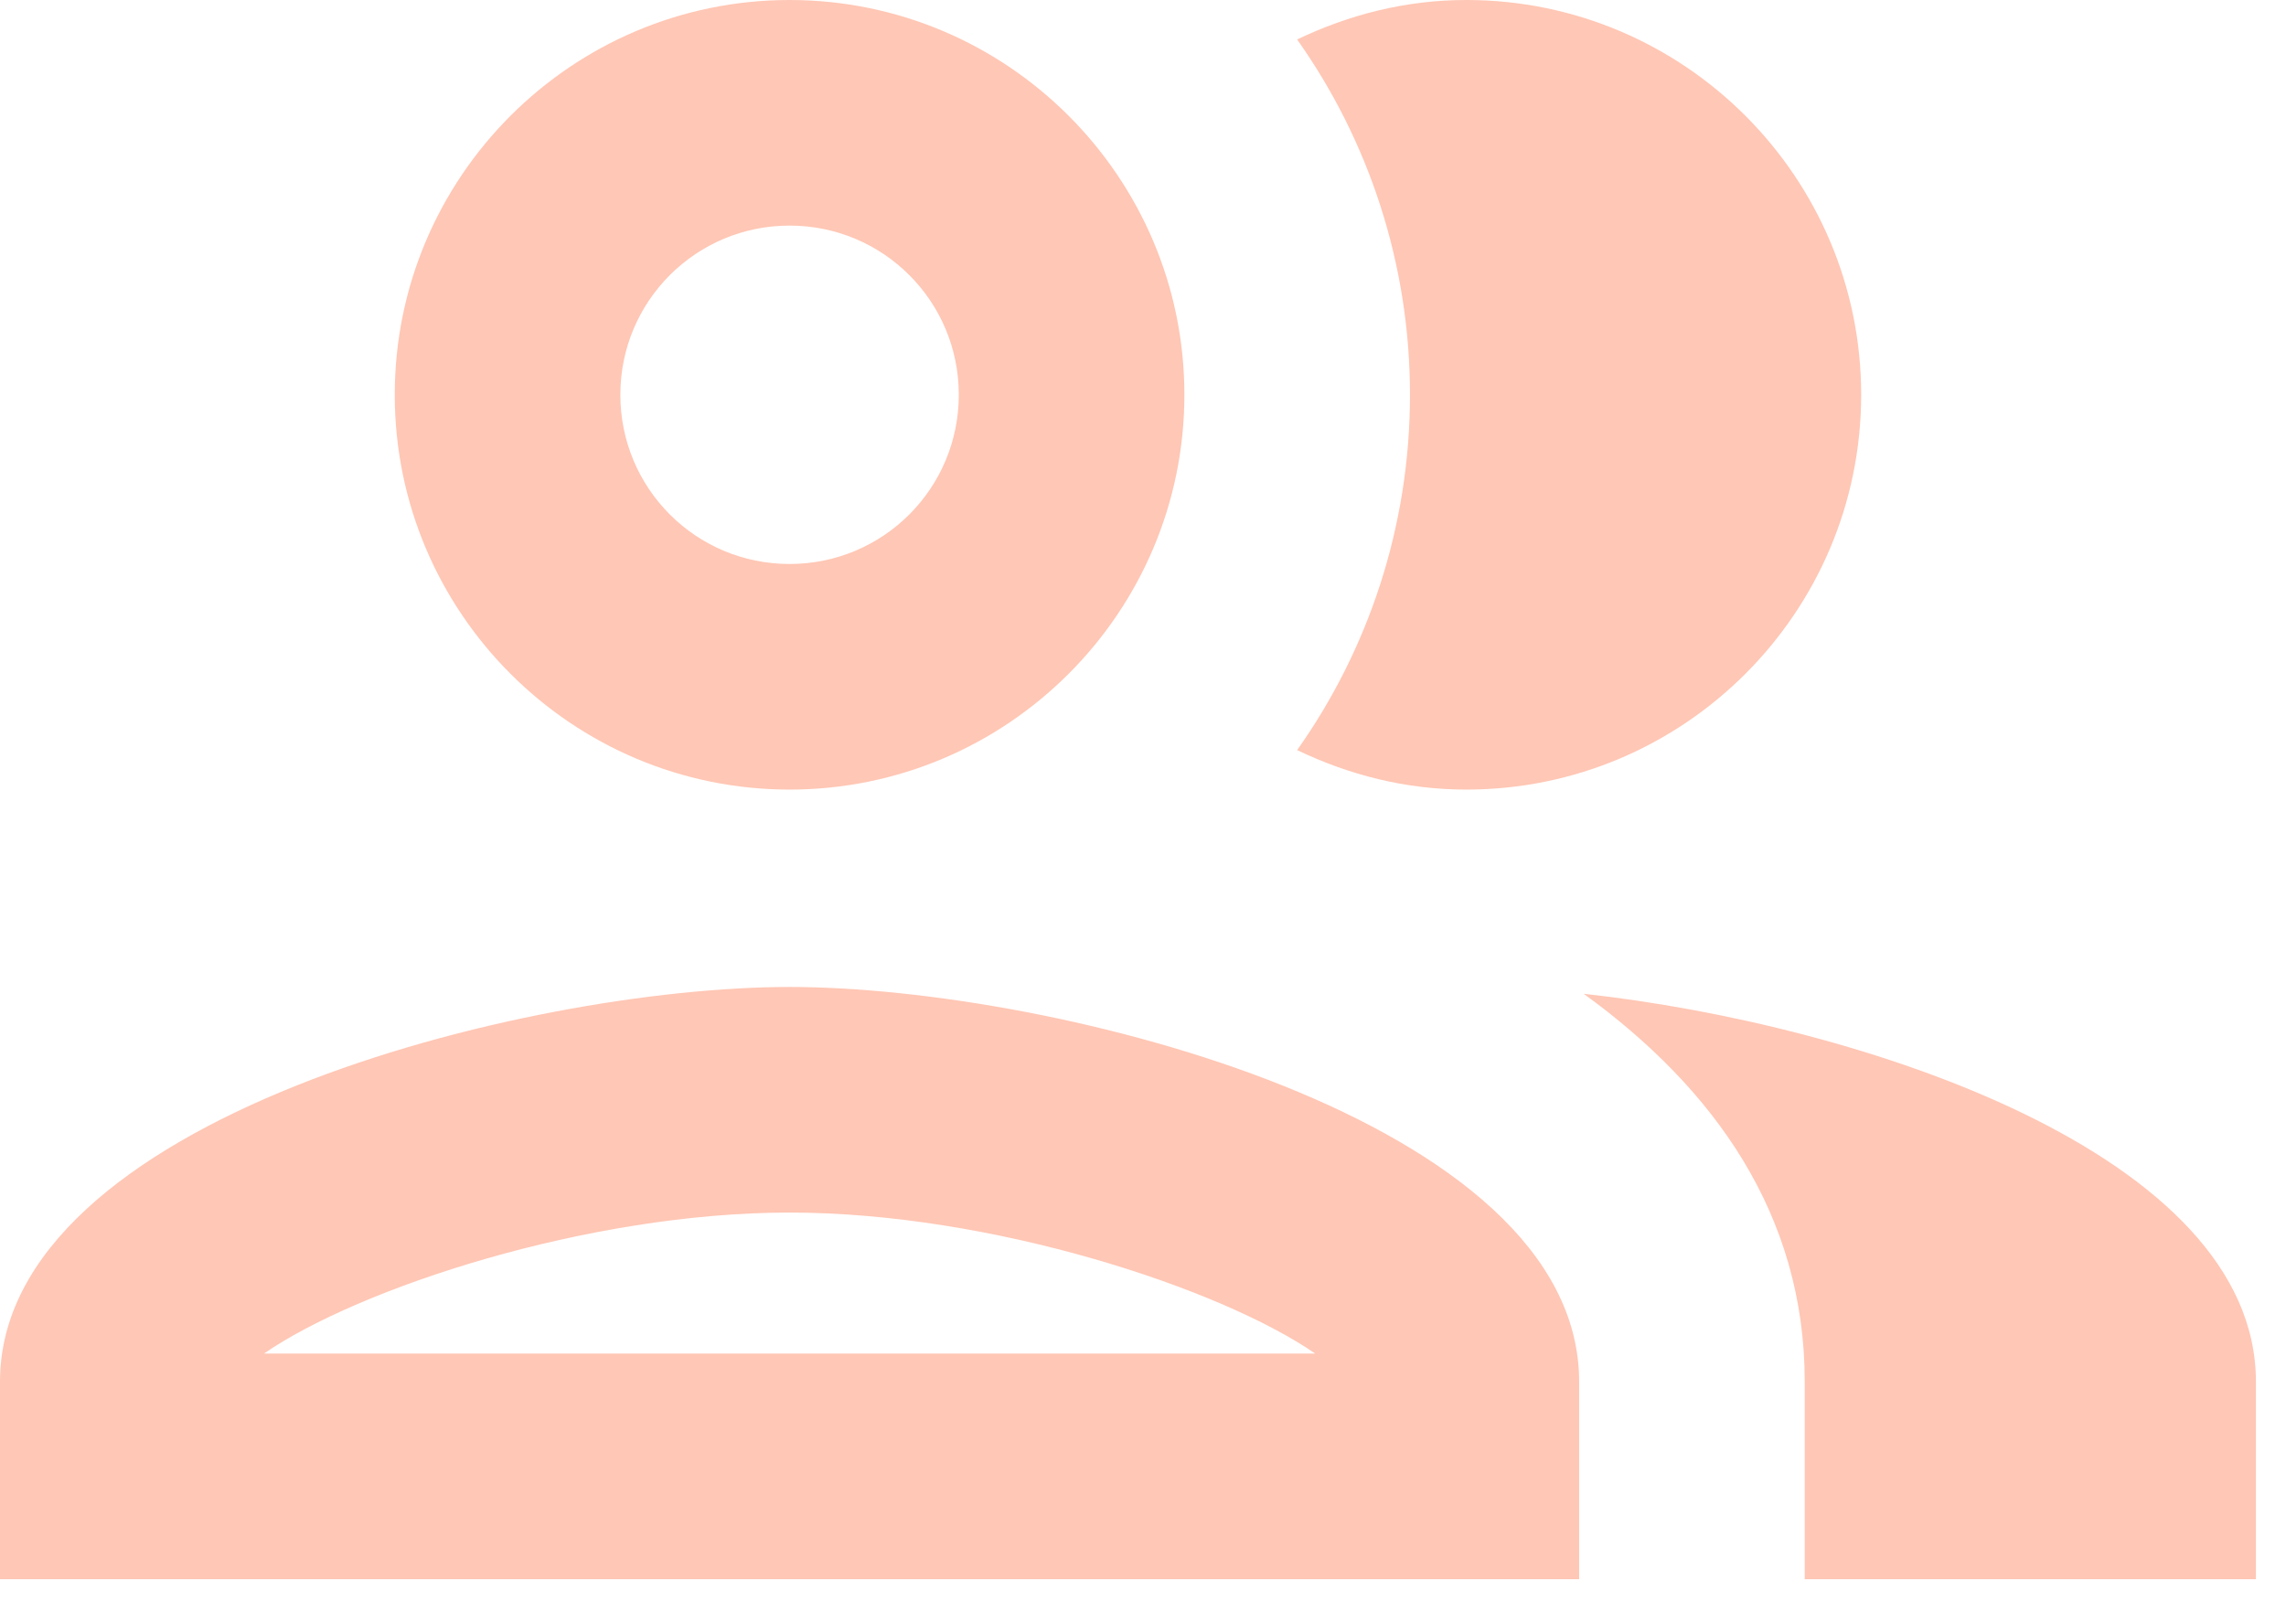 <?xml version="1.0" encoding="utf-8"?>
<svg xmlns="http://www.w3.org/2000/svg" fill="none" height="100%" overflow="visible" preserveAspectRatio="none" style="display: block;" viewBox="0 0 38 27" width="100%">
<path d="M13.125 16.406C8.738 16.406 0 18.6 0 22.969V26.25H26.25V22.969C26.25 18.6 17.512 16.406 13.125 16.406ZM4.388 22.5C5.963 21.413 9.769 20.156 13.125 20.156C16.481 20.156 20.288 21.413 21.863 22.5H4.388ZM13.125 13.125C16.744 13.125 19.688 10.181 19.688 6.562C19.688 2.944 16.744 0 13.125 0C9.506 0 6.562 2.944 6.562 6.562C6.562 10.181 9.506 13.125 13.125 13.125ZM13.125 3.75C14.681 3.75 15.938 5.006 15.938 6.562C15.938 8.119 14.681 9.375 13.125 9.375C11.569 9.375 10.312 8.119 10.312 6.562C10.312 5.006 11.569 3.75 13.125 3.75ZM26.325 16.519C28.5 18.094 30 20.194 30 22.969V26.25H37.5V22.969C37.5 19.181 30.938 17.025 26.325 16.519V16.519ZM24.375 13.125C27.994 13.125 30.938 10.181 30.938 6.562C30.938 2.944 27.994 0 24.375 0C23.363 0 22.425 0.244 21.562 0.656C22.744 2.325 23.438 4.369 23.438 6.562C23.438 8.756 22.744 10.8 21.562 12.469C22.425 12.881 23.363 13.125 24.375 13.125Z" fill="#FFC7B5" id="Shape"/>
</svg>
